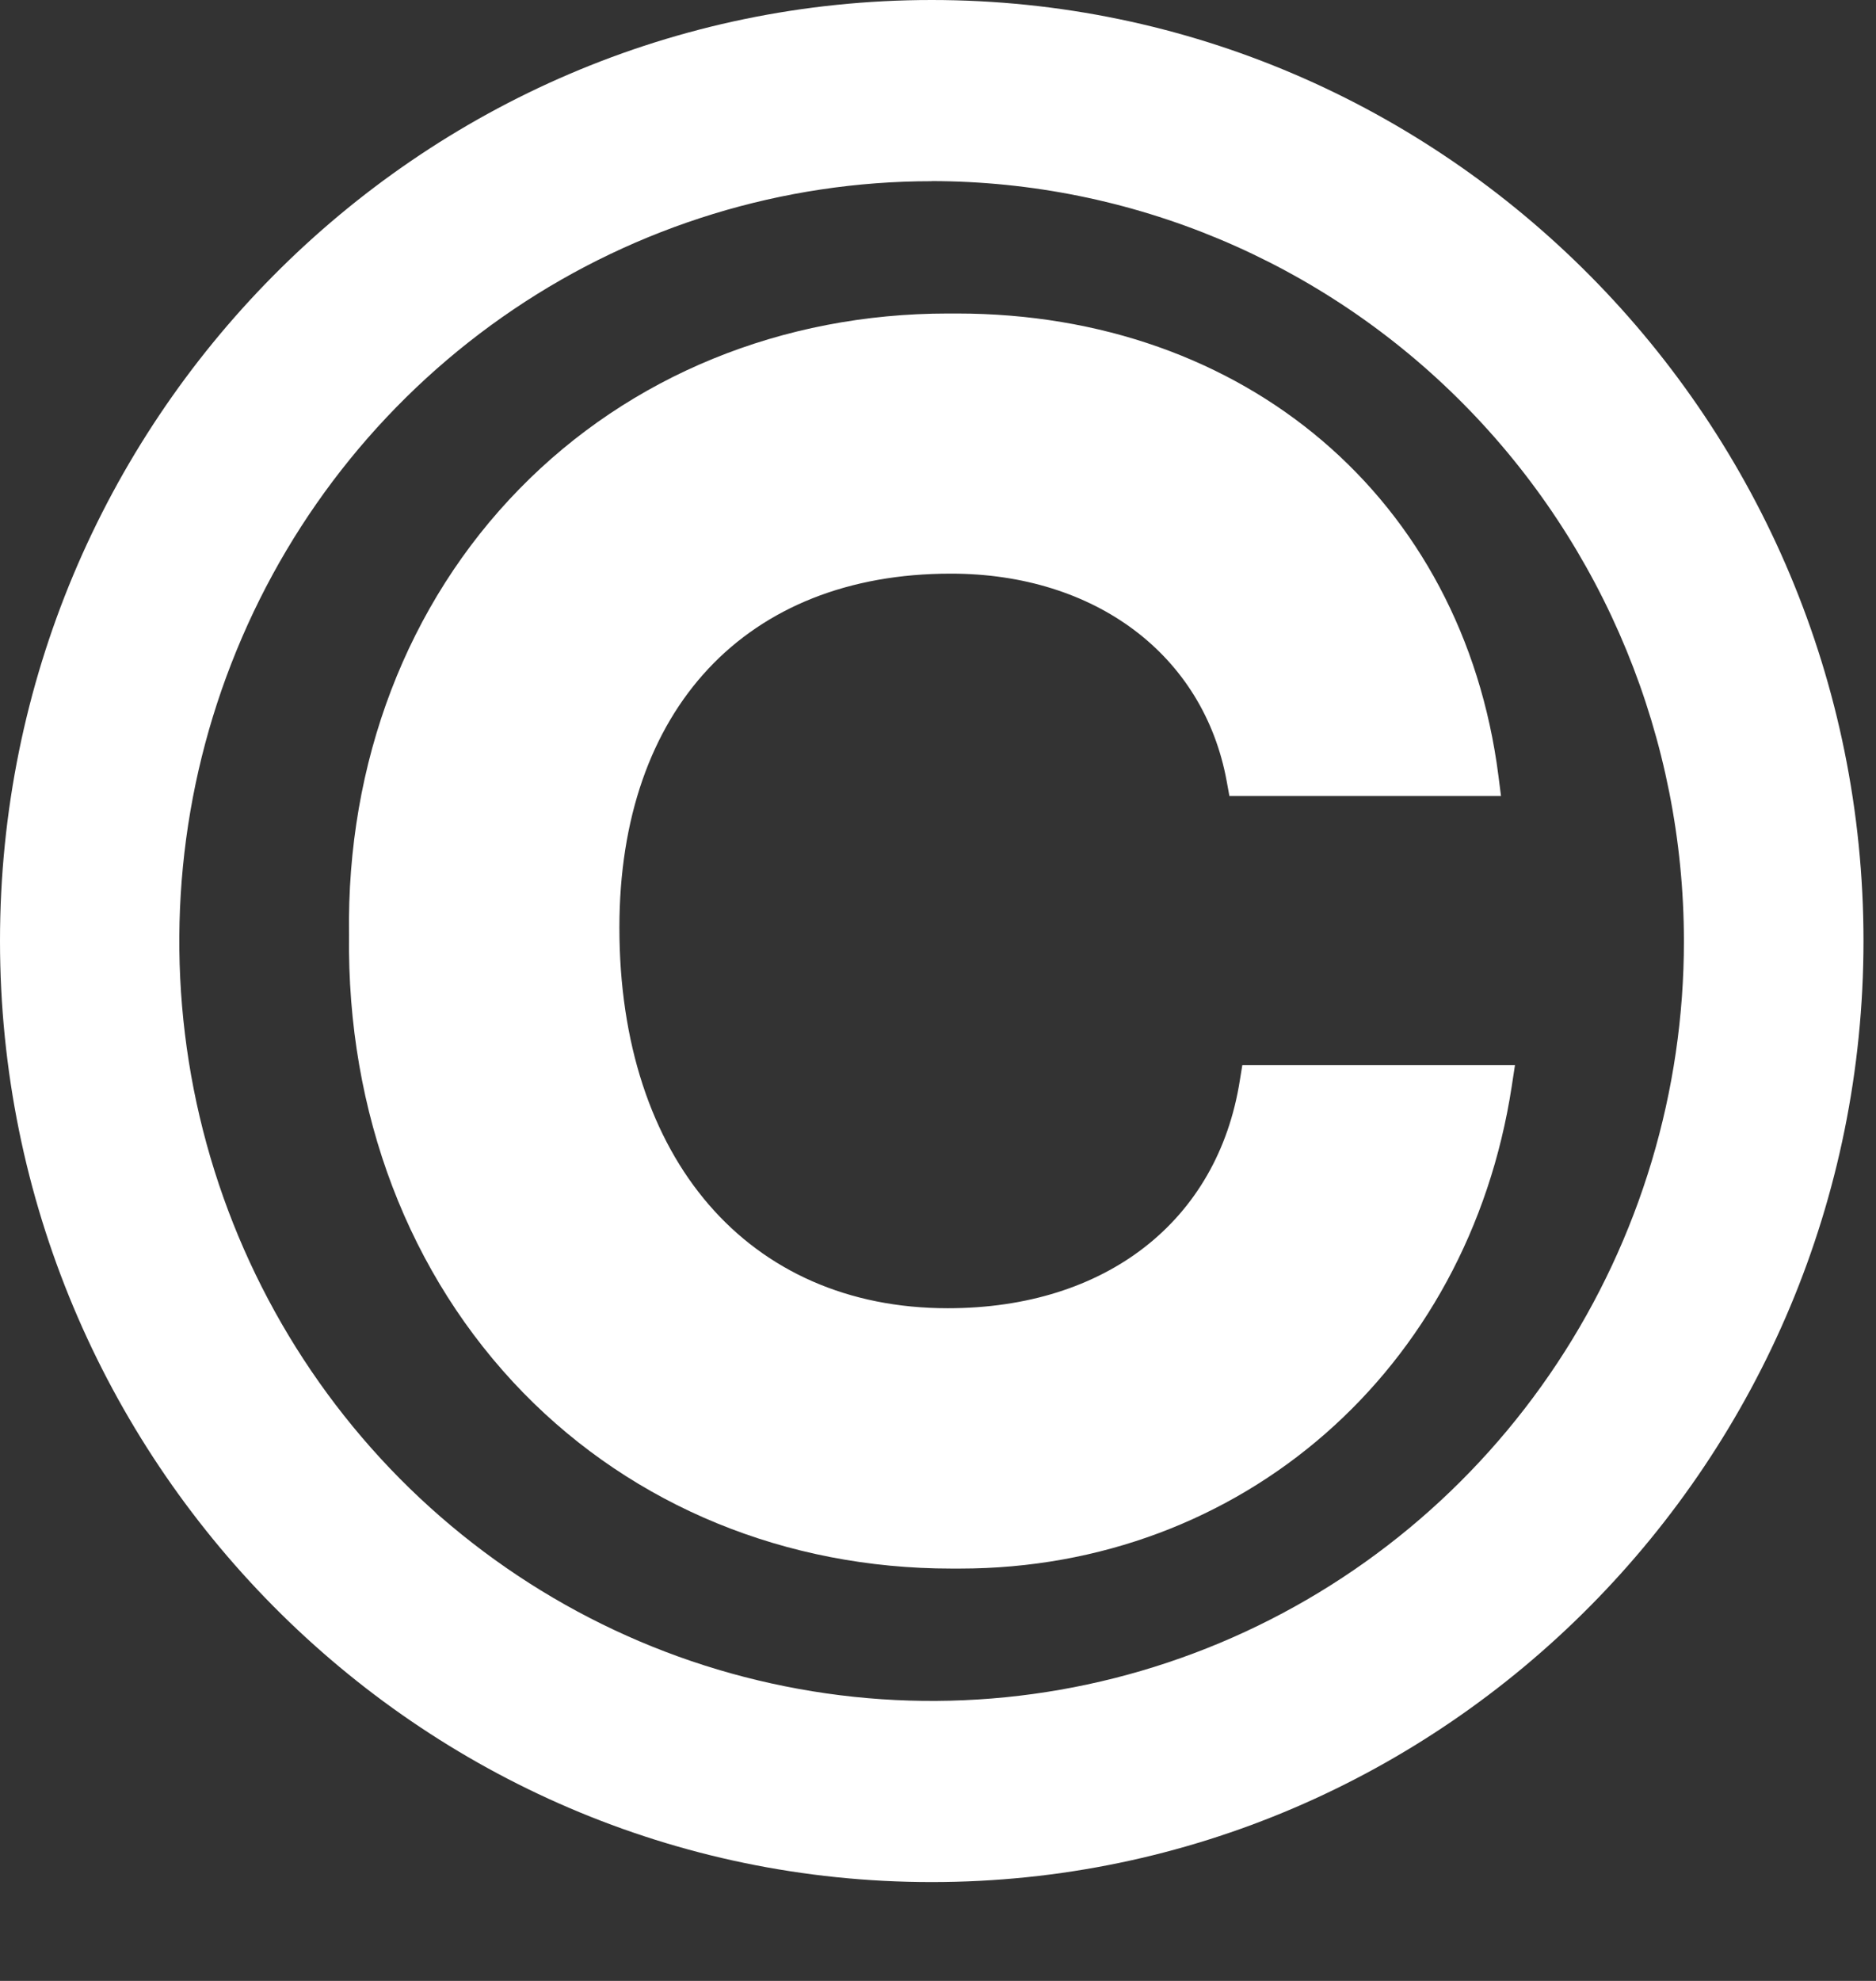 <svg width="18" height="19" viewBox="0 0 18 19" fill="none" xmlns="http://www.w3.org/2000/svg">
<rect x="0" y="0" width="18" height="19" fill="#333333" stroke="none"/>
<g id="Vector">
<path d="M11.896 10.363C11.684 11.711 10.611 12.548 9.094 12.548C7.18 12.548 5.943 11.115 5.943 8.897C5.943 6.801 7.161 5.502 9.123 5.502C10.509 5.502 11.549 6.283 11.77 7.493L11.796 7.635H14.402L14.377 7.439C14.037 4.788 11.948 3.007 9.181 3.007H9.096C7.505 3.007 6.045 3.604 4.985 4.688C3.906 5.791 3.324 7.313 3.349 8.966C3.327 10.673 3.922 12.233 5.023 13.361C6.085 14.447 7.542 15.045 9.128 15.045H9.21C11.91 15.045 14.088 13.143 14.505 10.419L14.536 10.216H11.92L11.896 10.363Z" fill="white"/>
<path d="M8.939 18.052C4.01 18.052 -2.58278e-08 14.001 0 9.024C2.58314e-08 4.047 4.01 -0 8.939 -0C13.868 -0 17.88 4.048 17.88 9.024C17.88 14.001 13.868 18.052 8.939 18.052ZM8.939 1.738C7.511 1.738 6.115 2.166 4.928 2.967C3.741 3.768 2.816 4.906 2.27 6.238C1.723 7.57 1.581 9.035 1.859 10.449C2.138 11.863 2.826 13.161 3.835 14.181C4.845 15.2 6.131 15.894 7.532 16.174C8.932 16.456 10.384 16.311 11.703 15.759C13.022 15.207 14.149 14.273 14.942 13.074C15.735 11.875 16.158 10.466 16.157 9.024C16.155 7.092 15.394 5.24 14.041 3.874C12.687 2.507 10.853 1.739 8.939 1.737" fill="white"/>
</g>
</svg>
